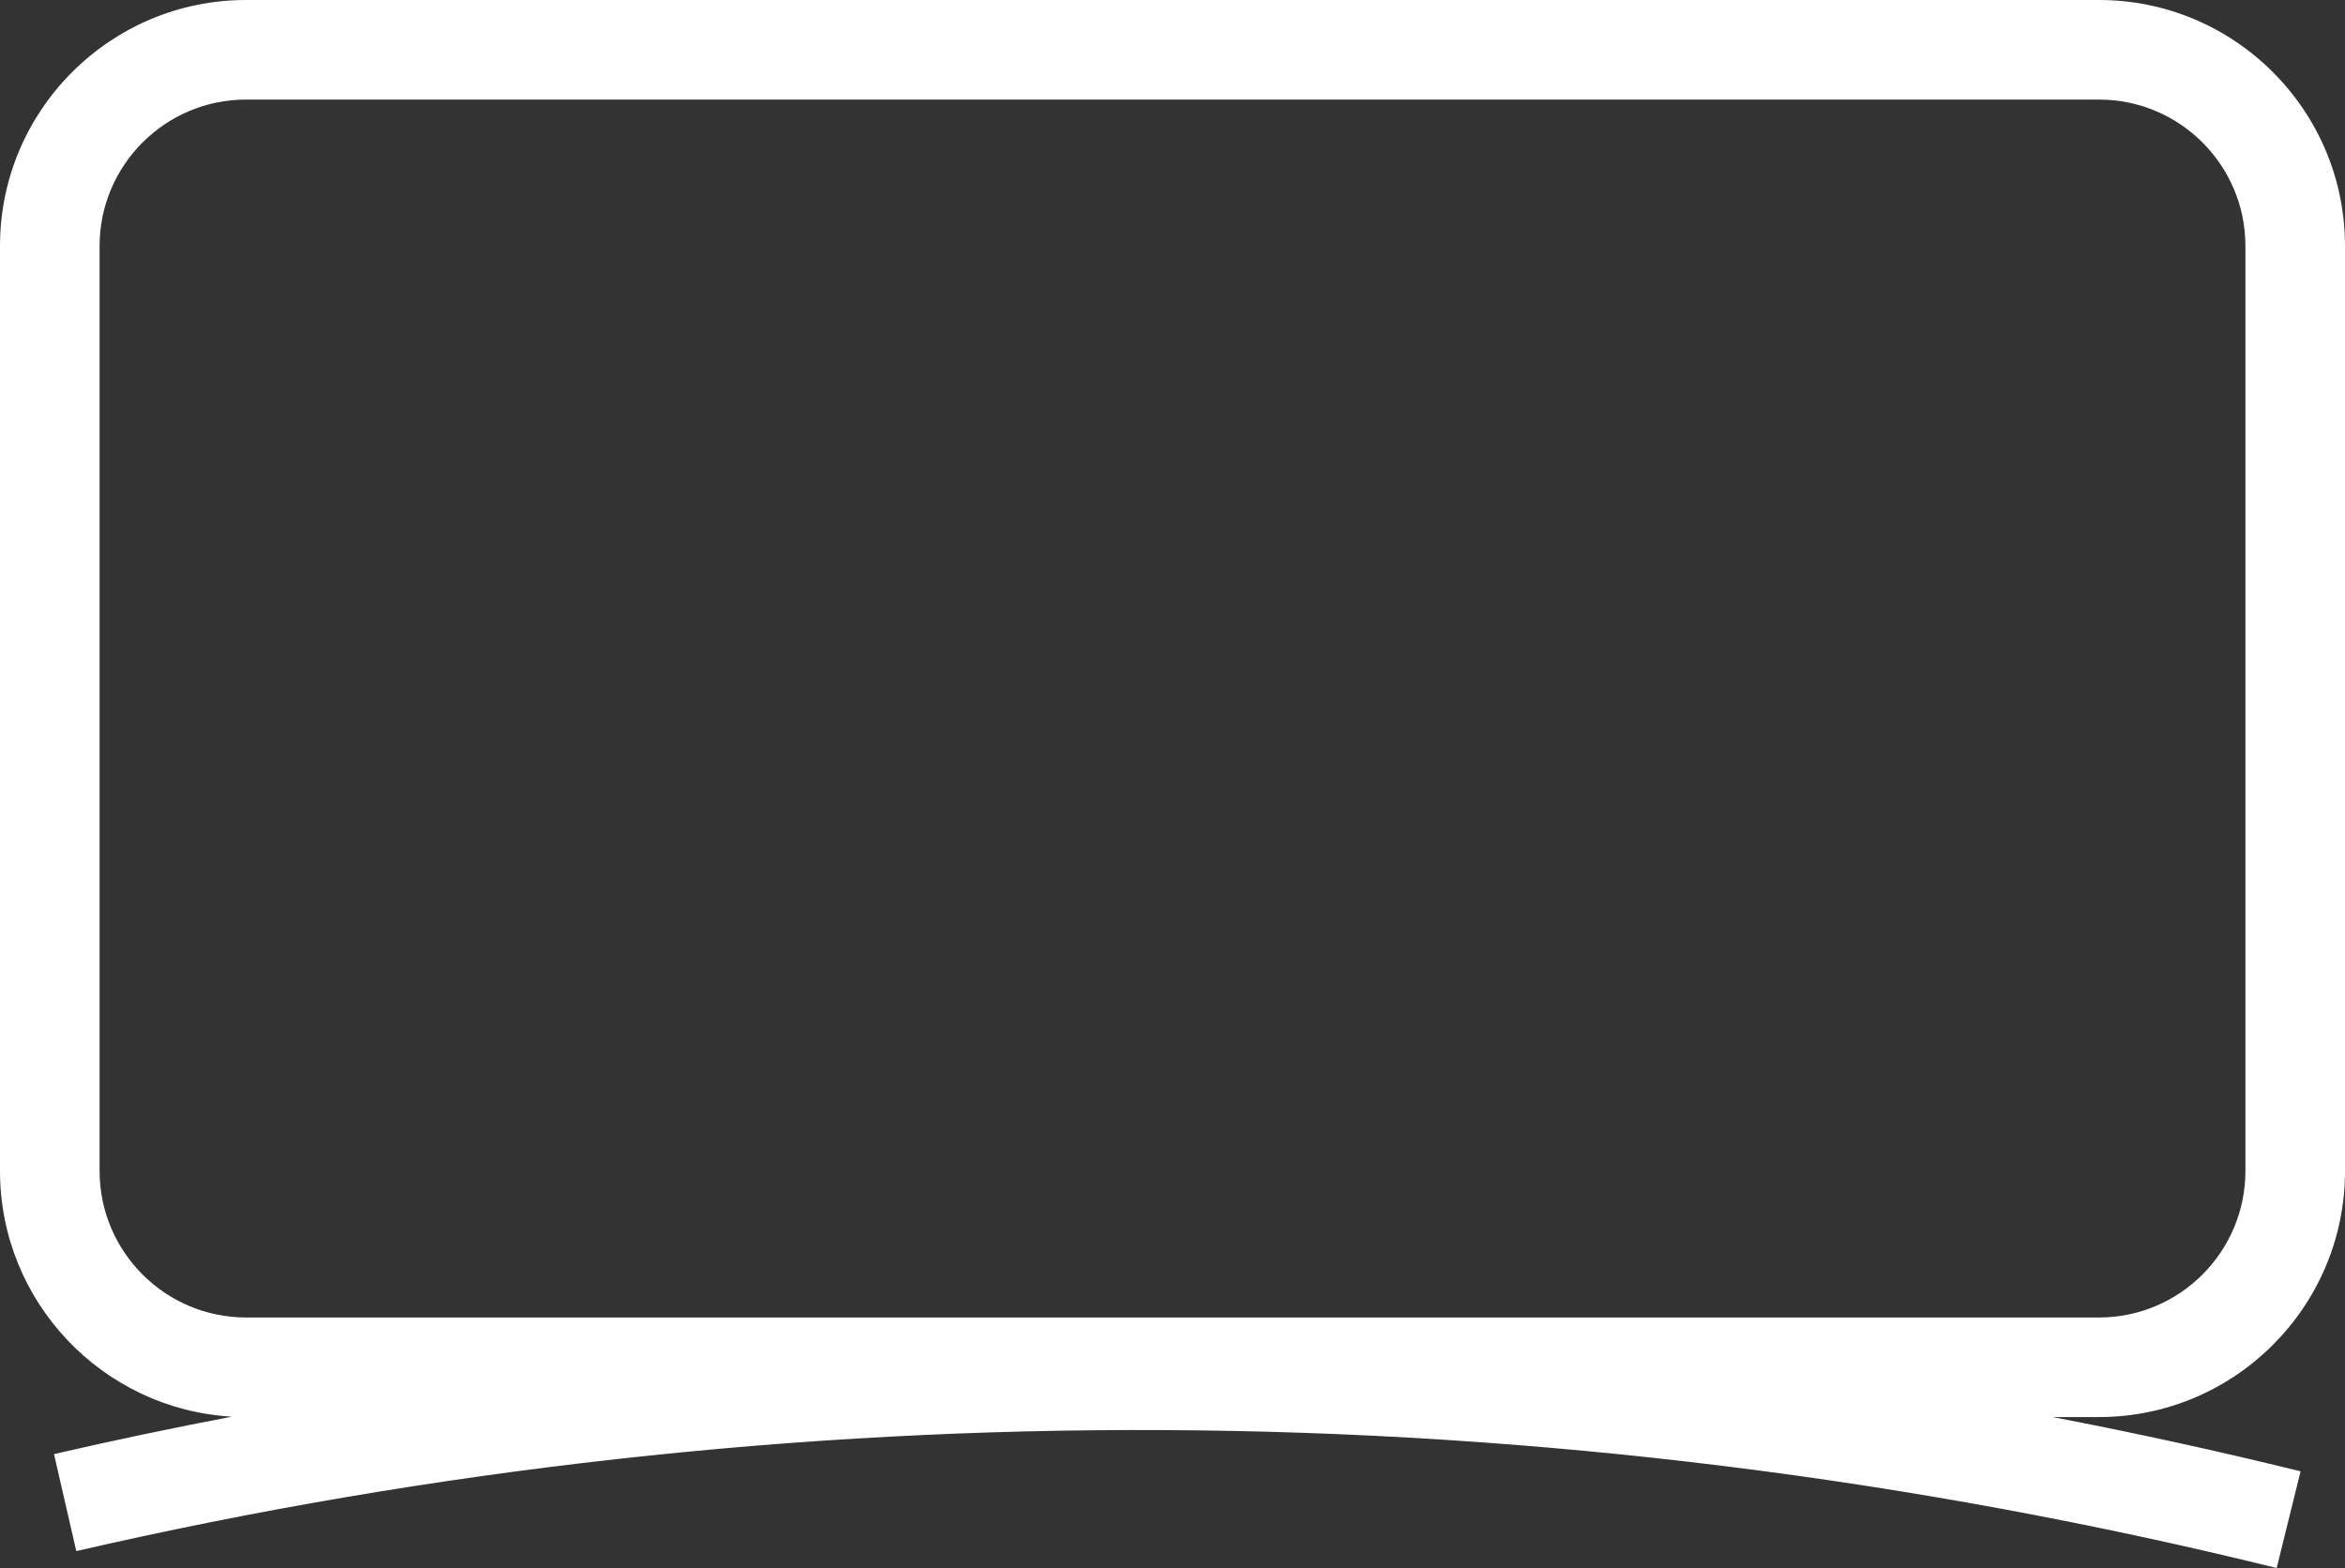 <?xml version="1.0" encoding="UTF-8"?>
<svg id="Warstwa_2" data-name="Warstwa 2" xmlns="http://www.w3.org/2000/svg" xmlns:xlink="http://www.w3.org/1999/xlink" viewBox="0 0 235.45 157.47">
  <rect x="0" y="0" width="235.45" height="157.47" fill="#333333" stroke="none"/>
  <defs>
    <style>
      .cls-1 {
        fill: #ffffff;
        stroke-width: 0px;
      }
    </style>
    <linearGradient id="Gradient_bez_nazwy_7" data-name="Gradient bez nazwy 7" x1="0" y1="78.73" x2="235.45" y2="78.73" gradientUnits="userSpaceOnUse">
      <stop offset="0" stop-color="#d1a772"/>
      <stop offset=".08" stop-color="#d1a772"/>
      <stop offset=".65" stop-color="#a48054"/>
      <stop offset="1" stop-color="#907048"/>
    </linearGradient>
  </defs>
  <g id="Warstwa_1-2" data-name="Warstwa 1">
    <path class="cls-1" d="M235.45,117.6V24.7c0-13.62-11.08-24.7-24.7-24.7H24.7C11.08,0,0,11.08,0,24.7v92.9c0,13.15,10.32,23.94,23.29,24.67-5.98,1.14-11.94,2.39-17.87,3.76l2.24,9.74c35.76-8.24,72.51-12.34,109.18-12.15,37.62.18,75.21,4.84,111.75,13.85l2.4-9.71c-8.25-2.03-16.55-3.85-24.9-5.45h4.66c13.62,0,24.7-11.09,24.7-24.71ZM24.7,132.31c-8.1,0-14.7-6.6-14.7-14.71V24.7c0-8.11,6.6-14.7,14.7-14.7h186.05c8.11,0,14.7,6.59,14.7,14.7v92.9c0,8.11-6.59,14.71-14.7,14.71H24.7Z"/>
  </g>
</svg>